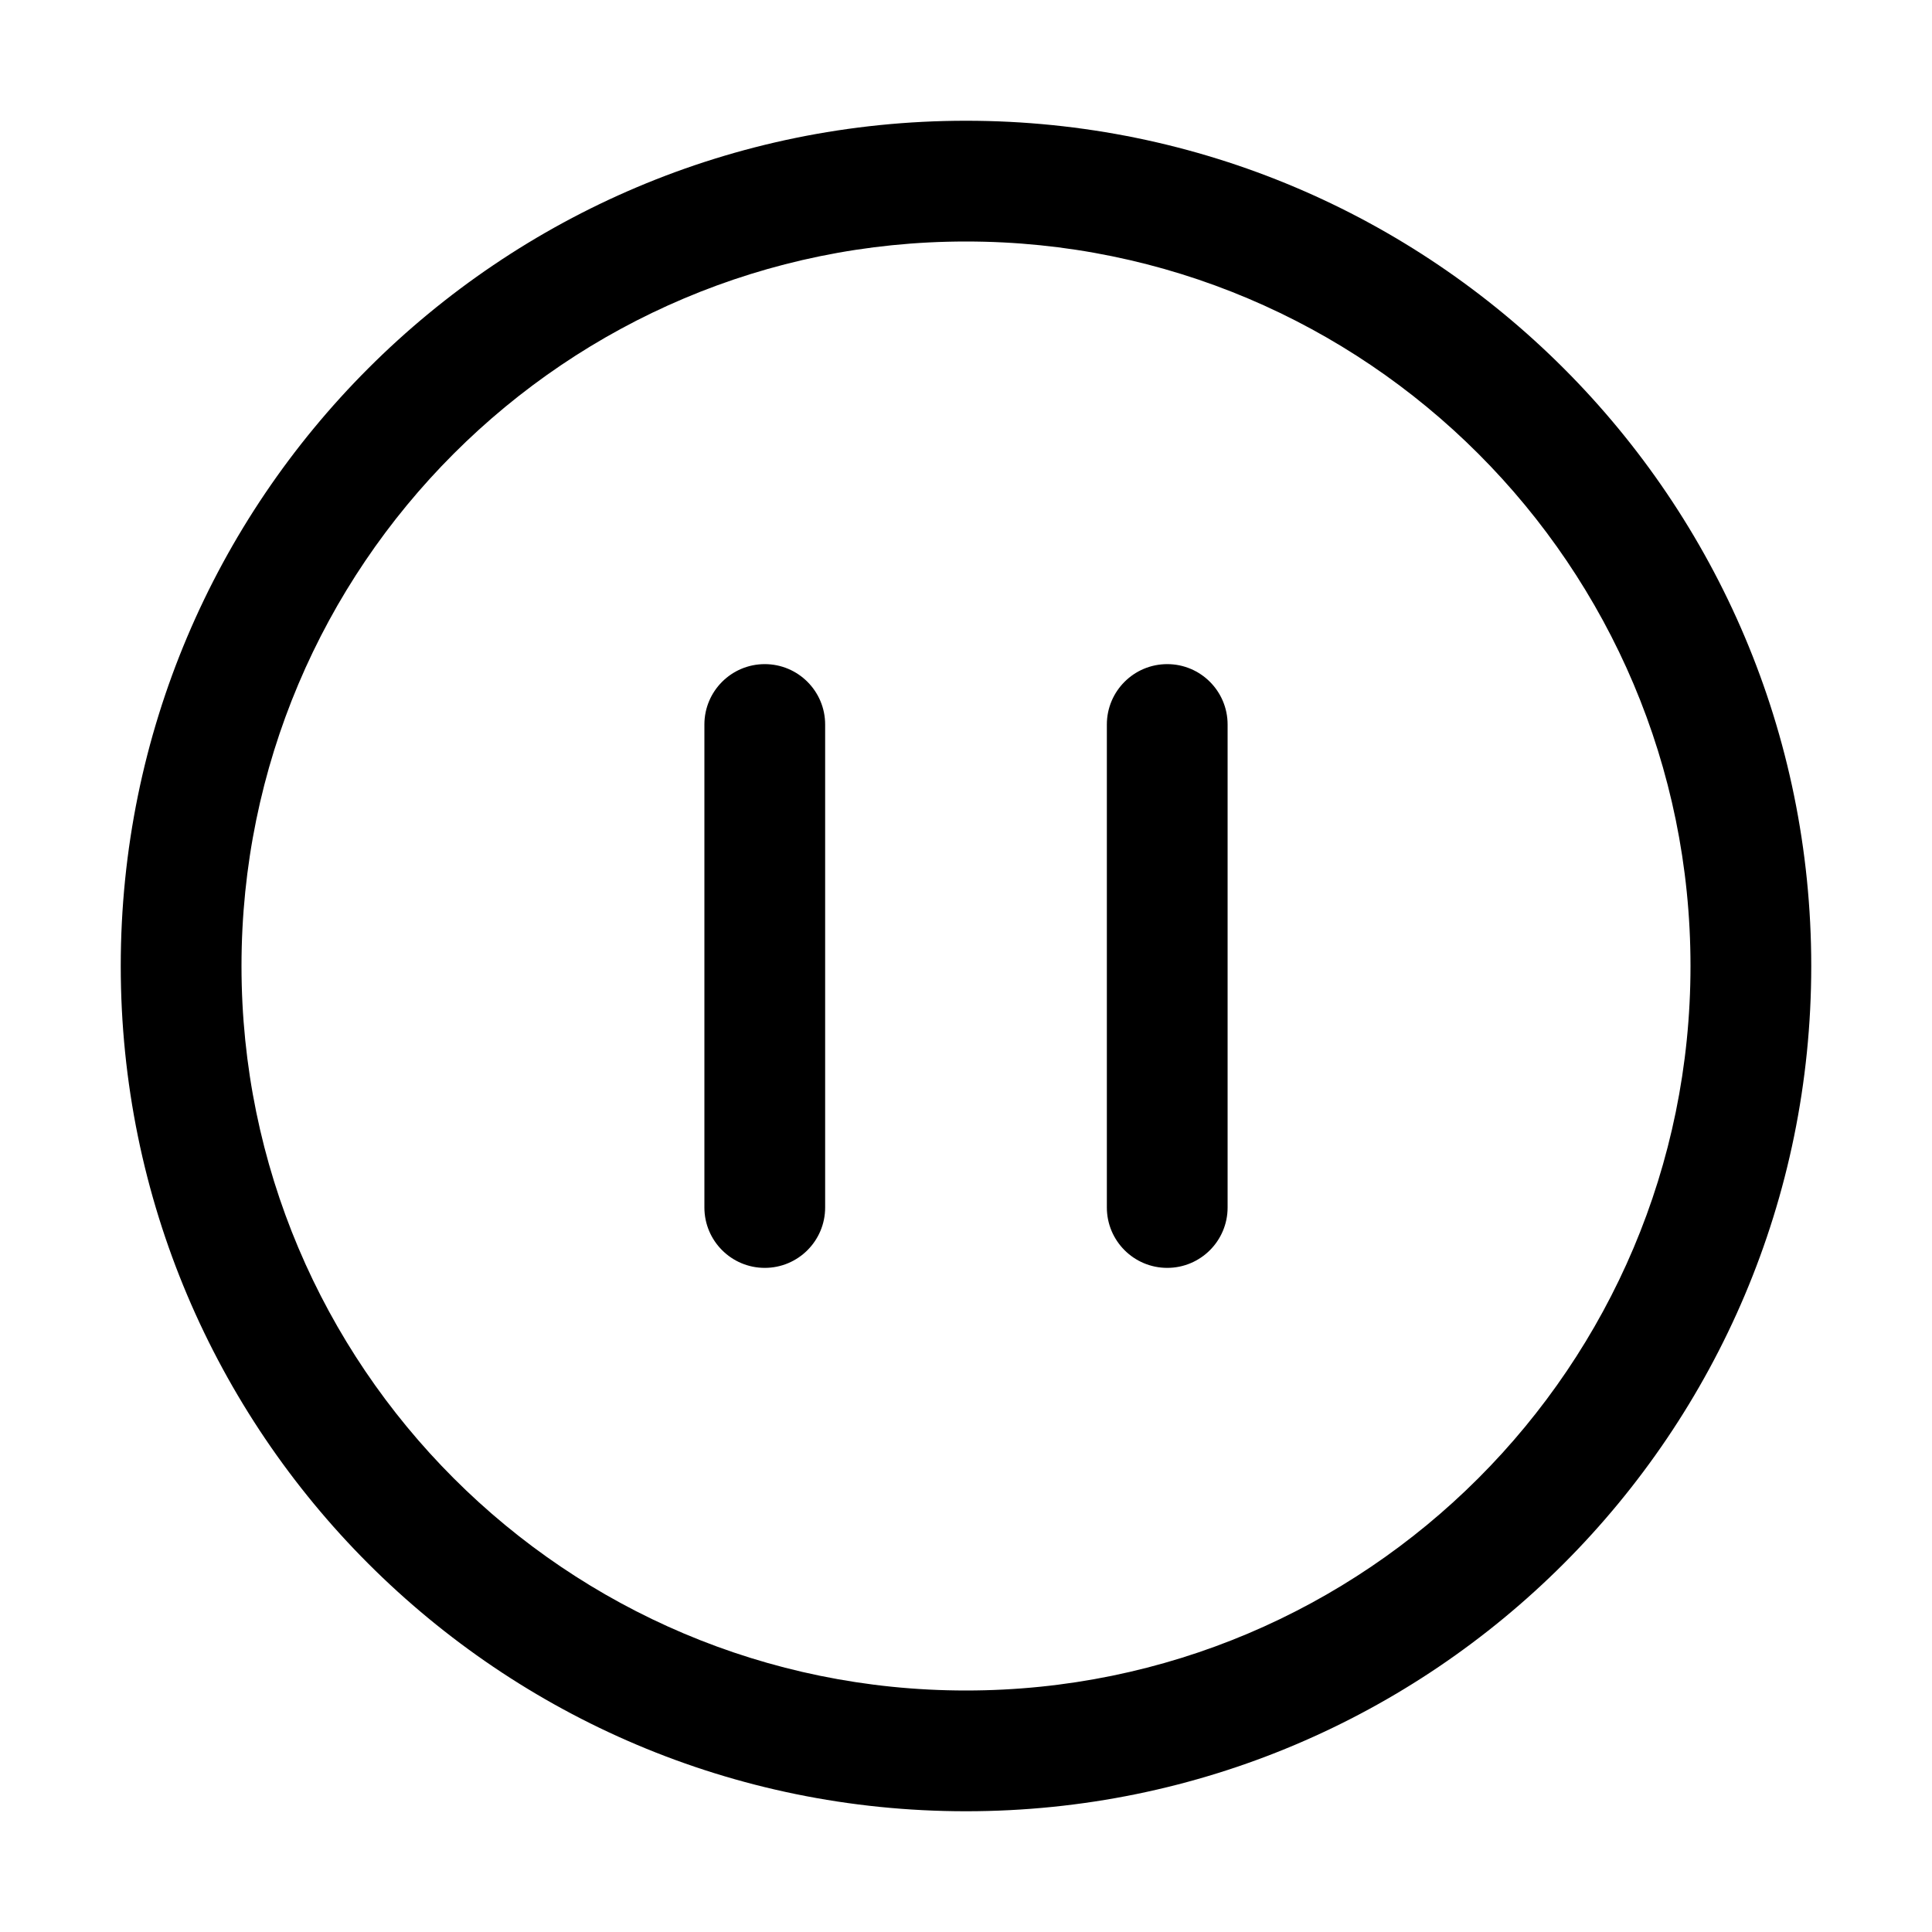 <!-- Generated by weiling.cn -->
<svg version="1.1" xmlns="http://www.w3.org/2000/svg" width="32" height="32" viewBox="0 0 32 32">
<path fill="currentColor" d="M2 16c0-7.732 6.268-14 14-14s14 6.268 14 14c0 7.732-6.268 14-14 14s-14-6.268-14-14zM16 4c-6.627 0-12 5.373-12 12s5.373 12 12 12c6.627 0 12-5.373 12-12s-5.373-12-12-12zM12.667 11c0.552 0 1 0.448 1 1v8c0 0.552-0.448 1-1 1s-1-0.448-1-1v-8c0-0.552 0.448-1 1-1zM20.333 12c0-0.552-0.448-1-1-1s-1 0.448-1 1v8c0 0.552 0.448 1 1 1s1-0.448 1-1v-8z"></path>
</svg>
